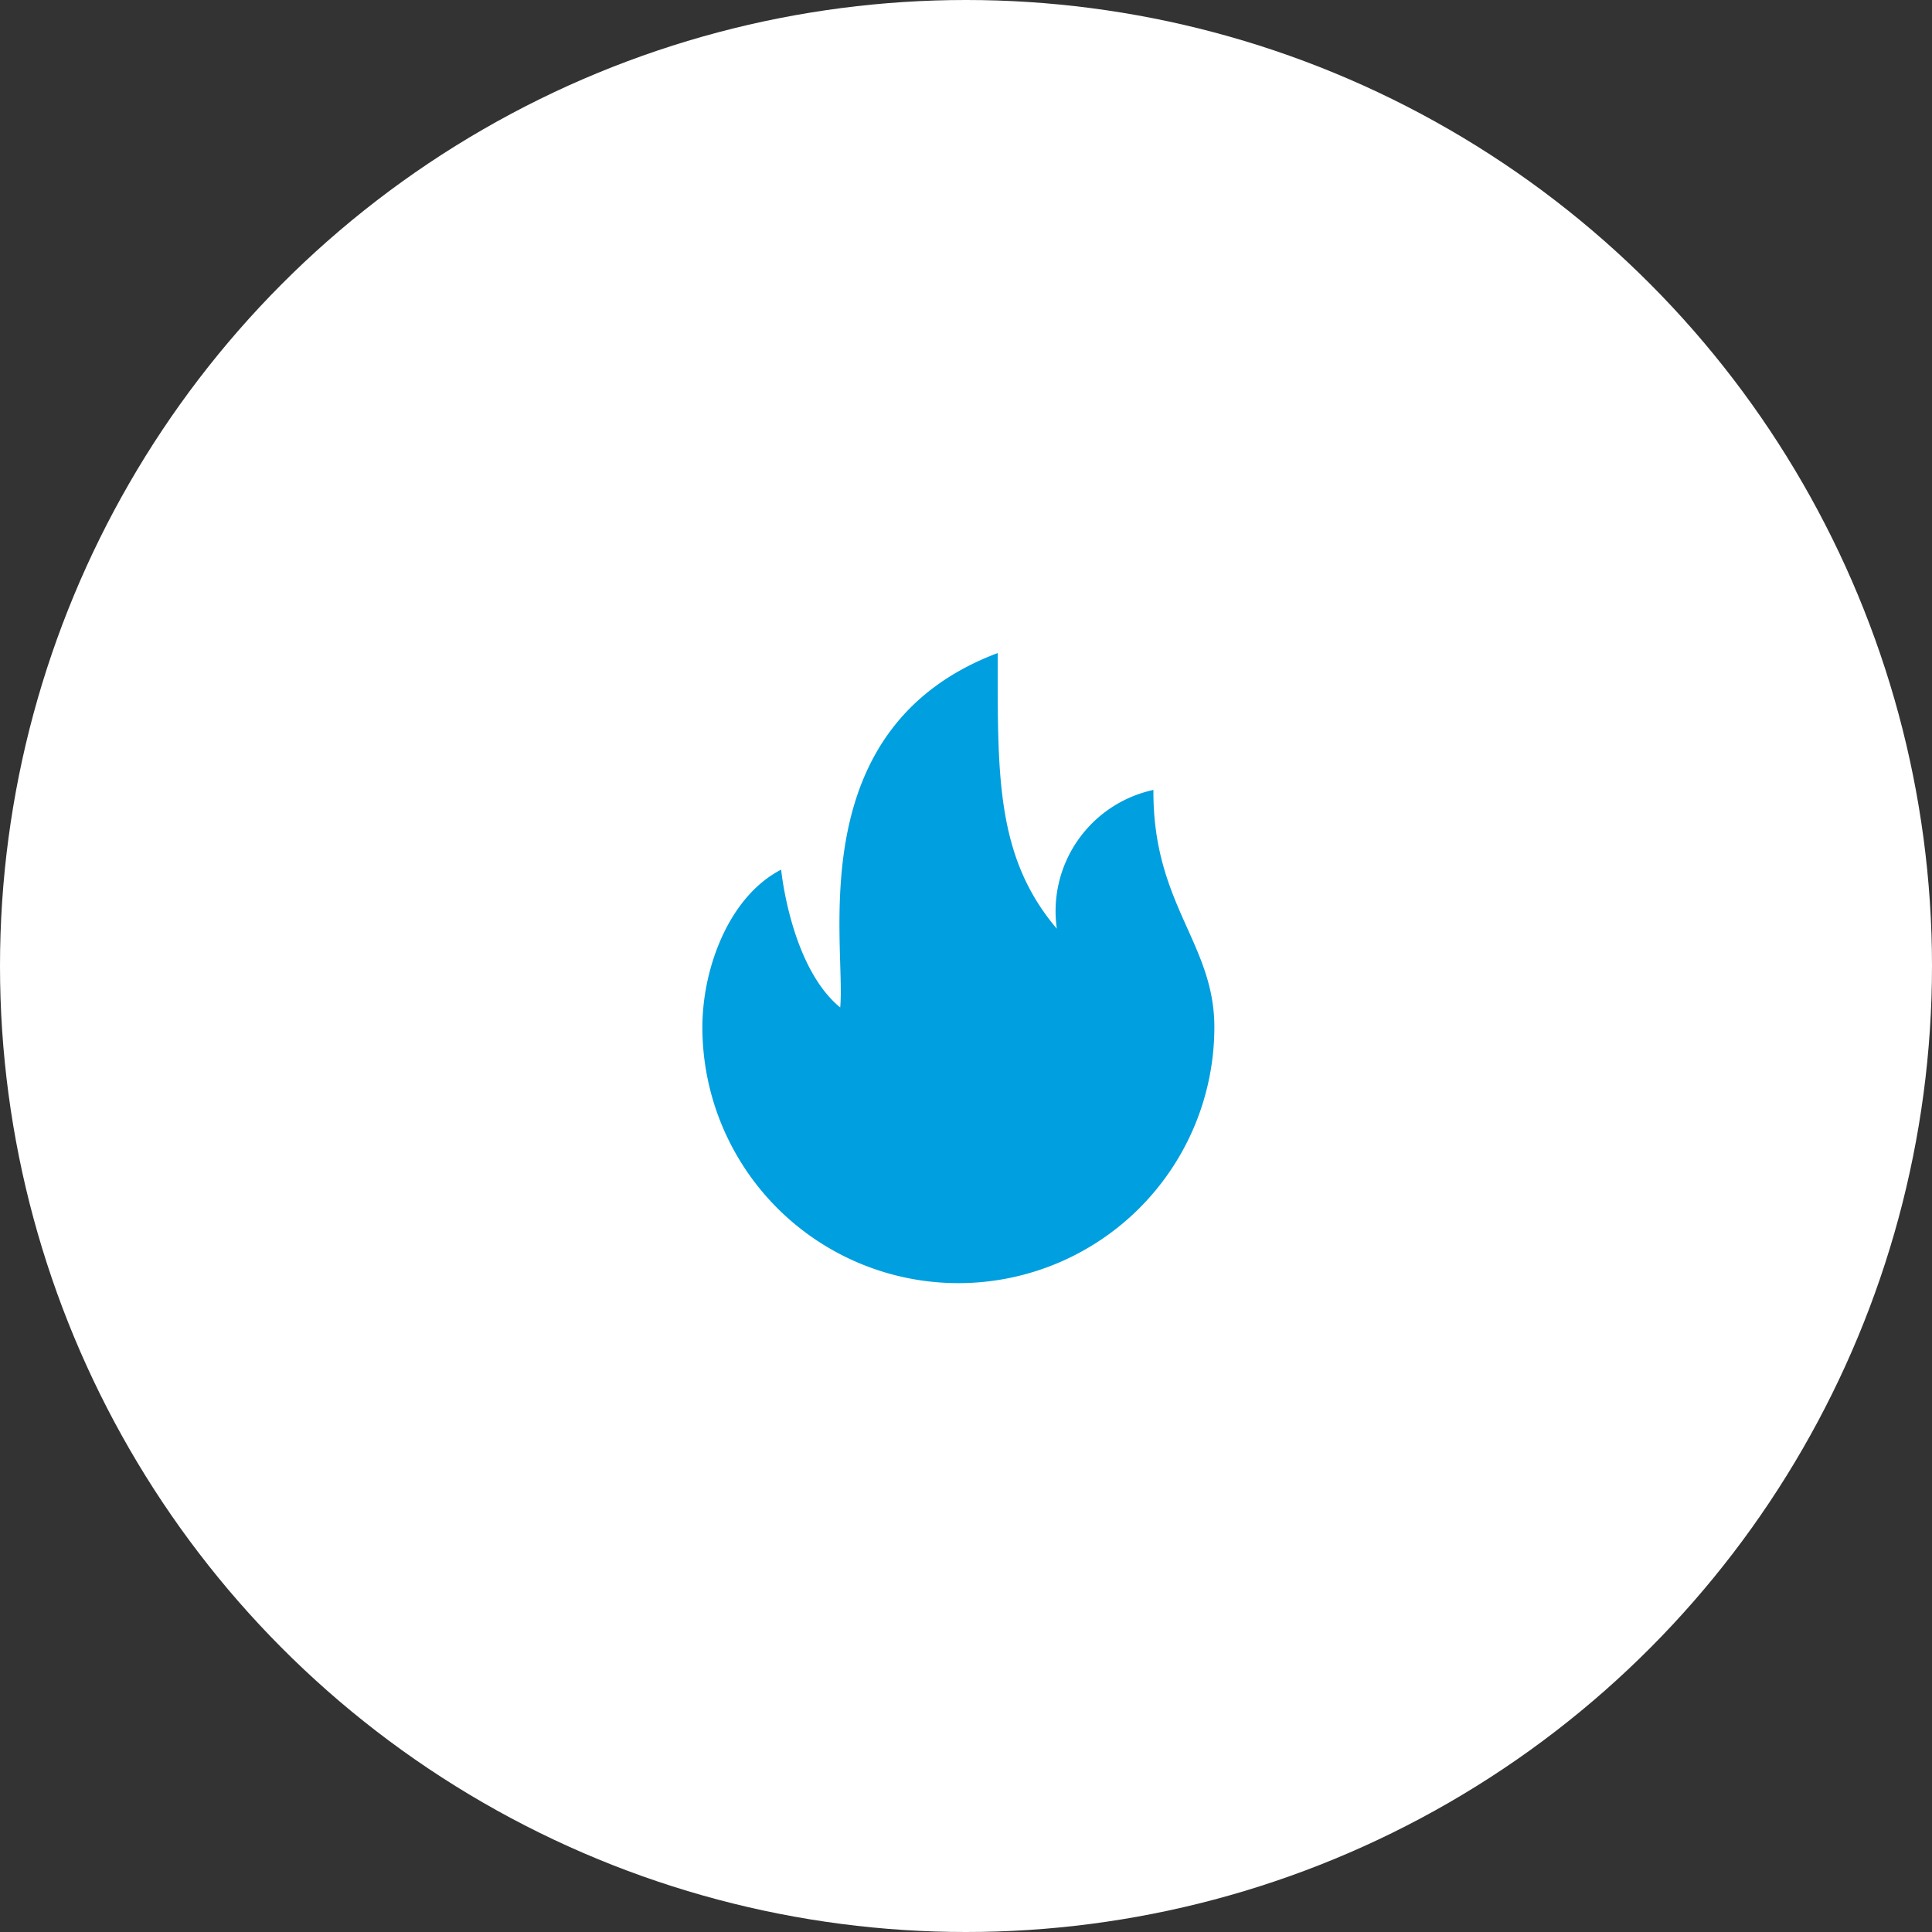 <?xml version="1.0" encoding="UTF-8"?> <svg xmlns="http://www.w3.org/2000/svg" width="100" height="100" viewBox="0 0 100 100"><rect x="0" y="0" width="100" height="100" fill="#333333" stroke="none"/><g id="CABINET-MAGAR-icone-engagements-forts" transform="translate(-1260 -3748)"><circle id="Ellipse_39" data-name="Ellipse 39" cx="50" cy="50" r="50" transform="translate(1260 3748)" fill="#fff"></circle><path id="CABINET-MAGAR-icone-engagements-forts-2" data-name="CABINET-MAGAR-icone-engagements-forts" d="M93.959,7.086a6.42,6.42,0,0,0-5,7.182C85.772,10.521,85.9,6.21,85.9,0c-10.225,3.856-7.848,14.97-8.153,18.345-2.571-2.106-3.057-7.134-3.057-7.134-2.715,1.4-4.077,5.127-4.077,8.153a13.249,13.249,0,1,0,26.5,0C97.113,15.015,93.92,13.01,93.959,7.086Z" transform="translate(1225.742 3781.801)" fill="#009fdf"></path></g></svg> 